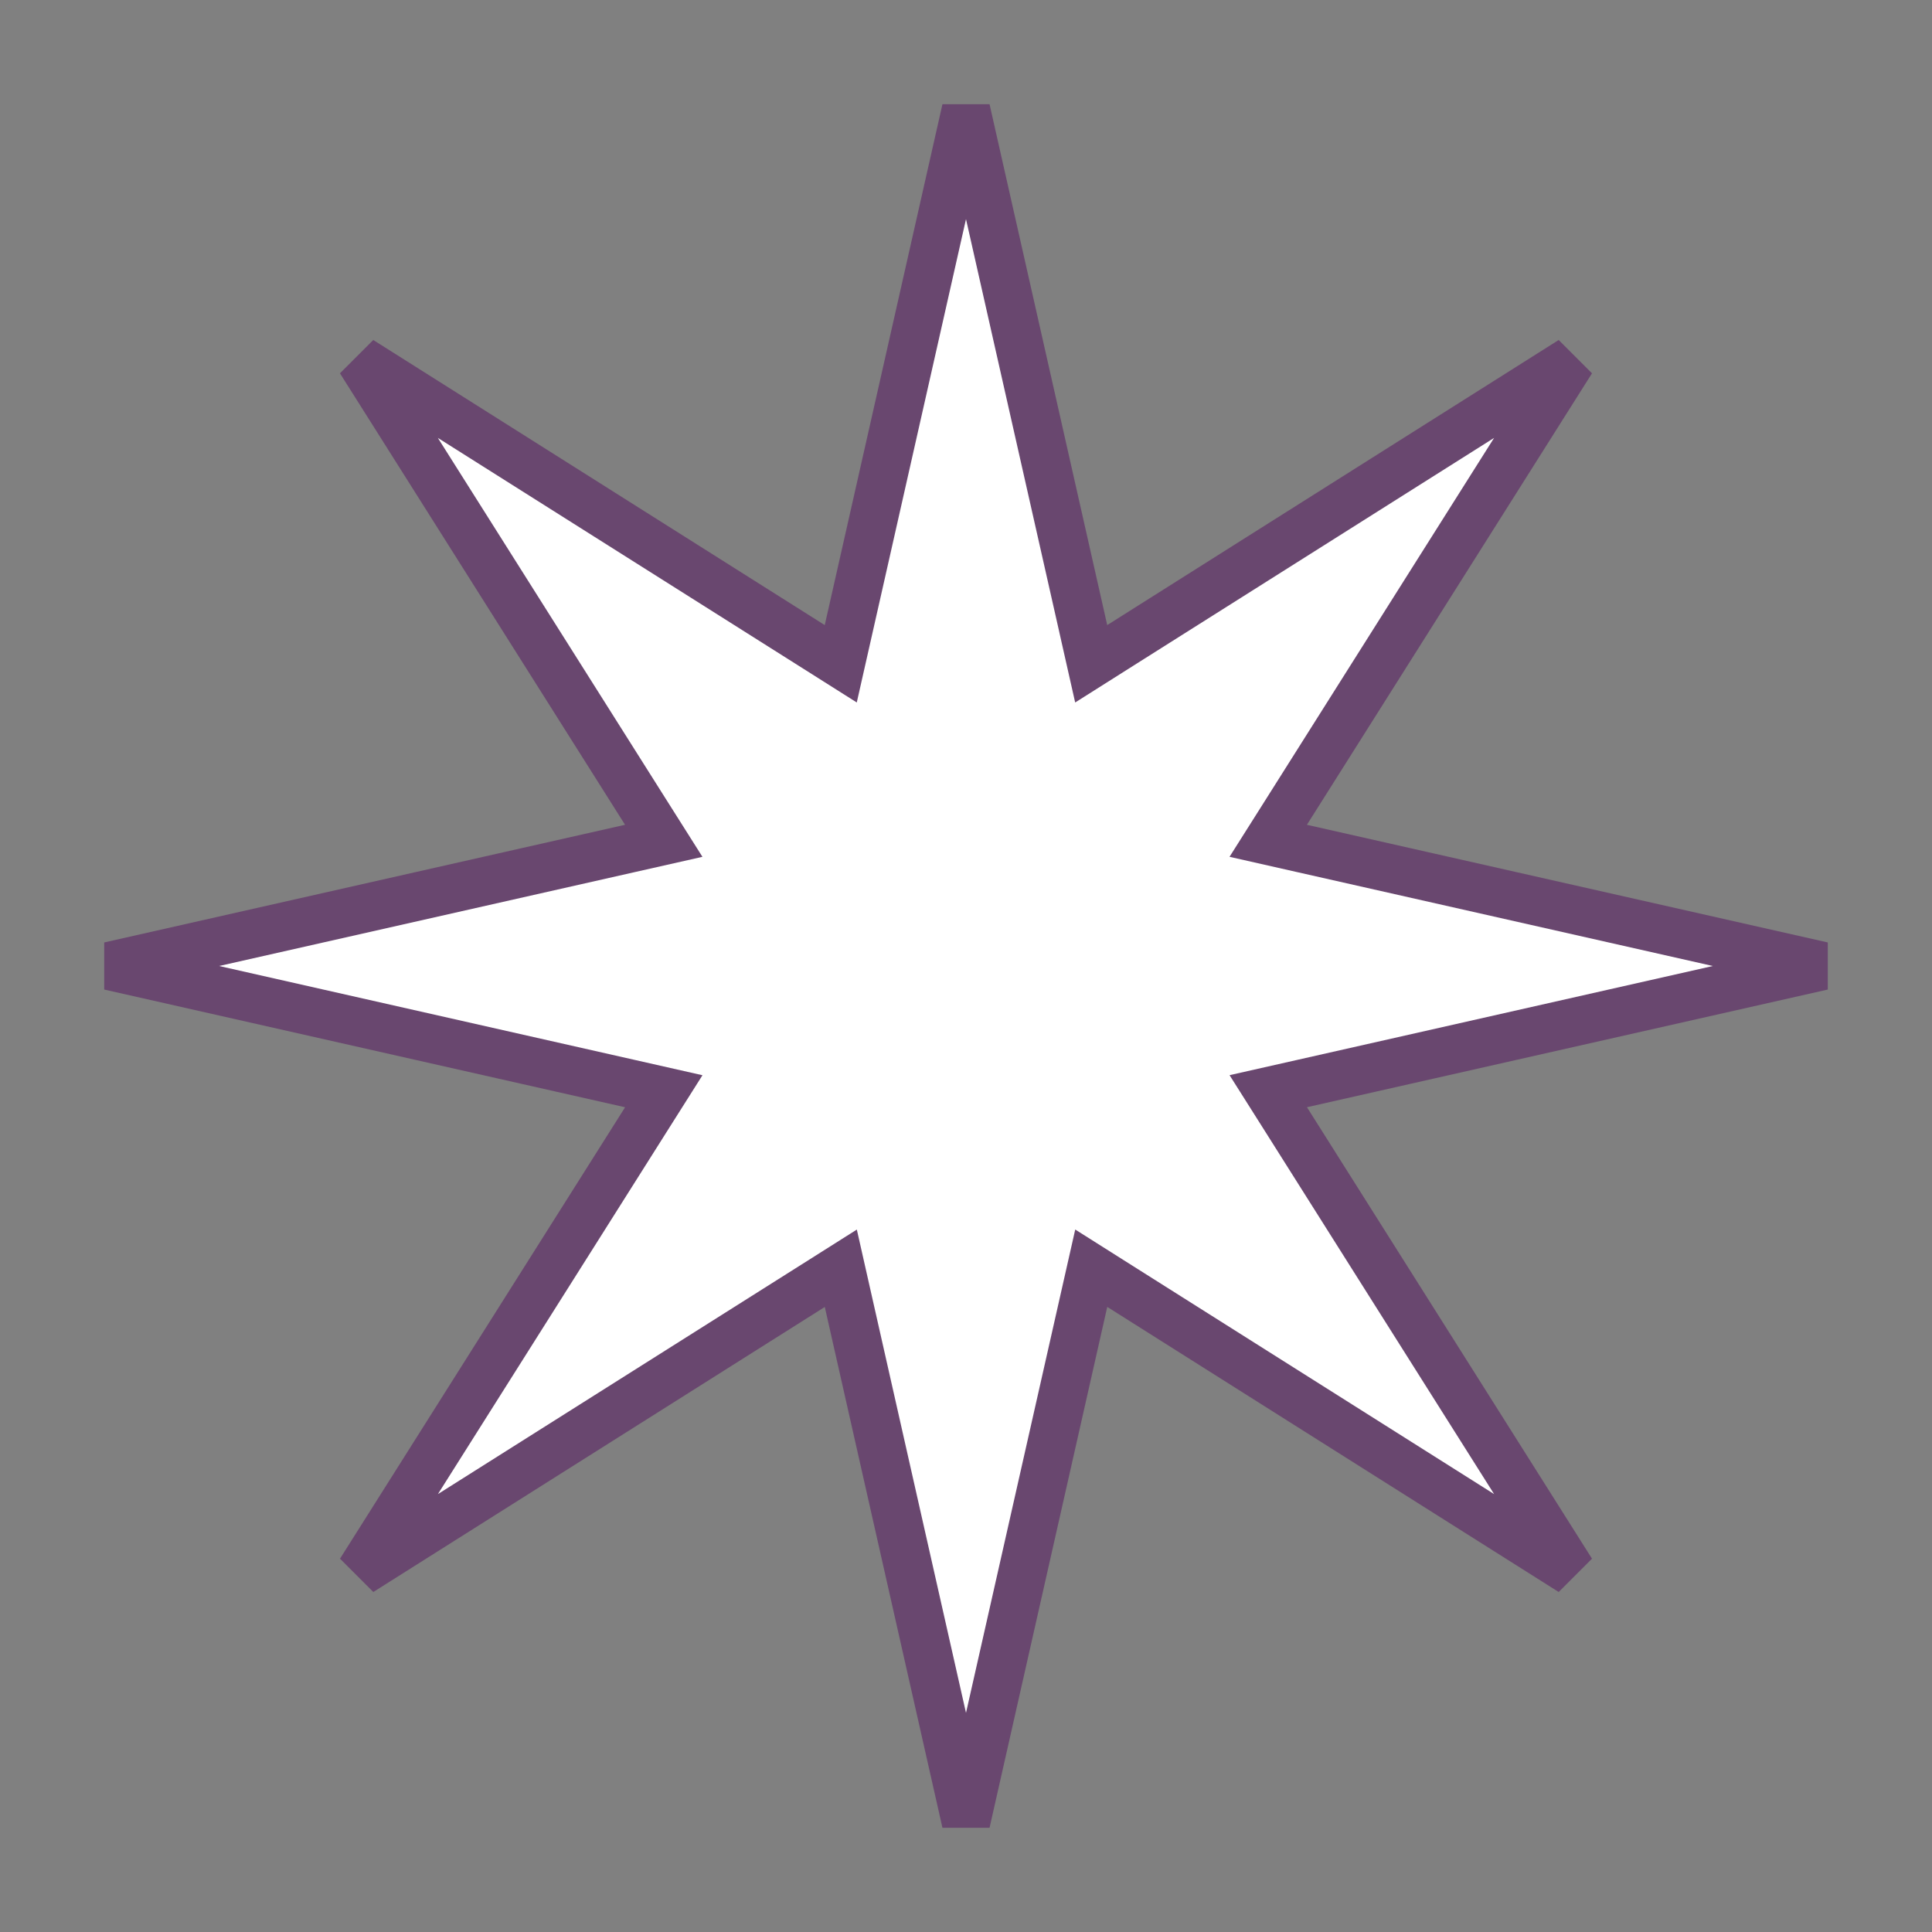 <?xml version="1.0" encoding="UTF-8"?> <svg xmlns="http://www.w3.org/2000/svg" width="40" height="40" fill="none"><rect width="100%" height="100%" fill="#808080" stroke="none"/> <path d="m22.436 13.052.156.691.598-.378 9.348-5.903-5.903 9.348-.378.598.69.156L37.732 20l-10.783 2.436-.691.156.378.598 5.902 9.348-9.347-5.903-.598-.378-.156.69L20 37.732l-2.436-10.783-.156-.691-.598.378-9.348 5.902 5.903-9.347.378-.598-.69-.156L2.268 20l10.783-2.436.691-.156-.378-.598-5.903-9.348 9.348 5.903.598.378.156-.69L20 2.268l2.436 10.783Z" fill="#fff" stroke="#69476F"></path> </svg> 